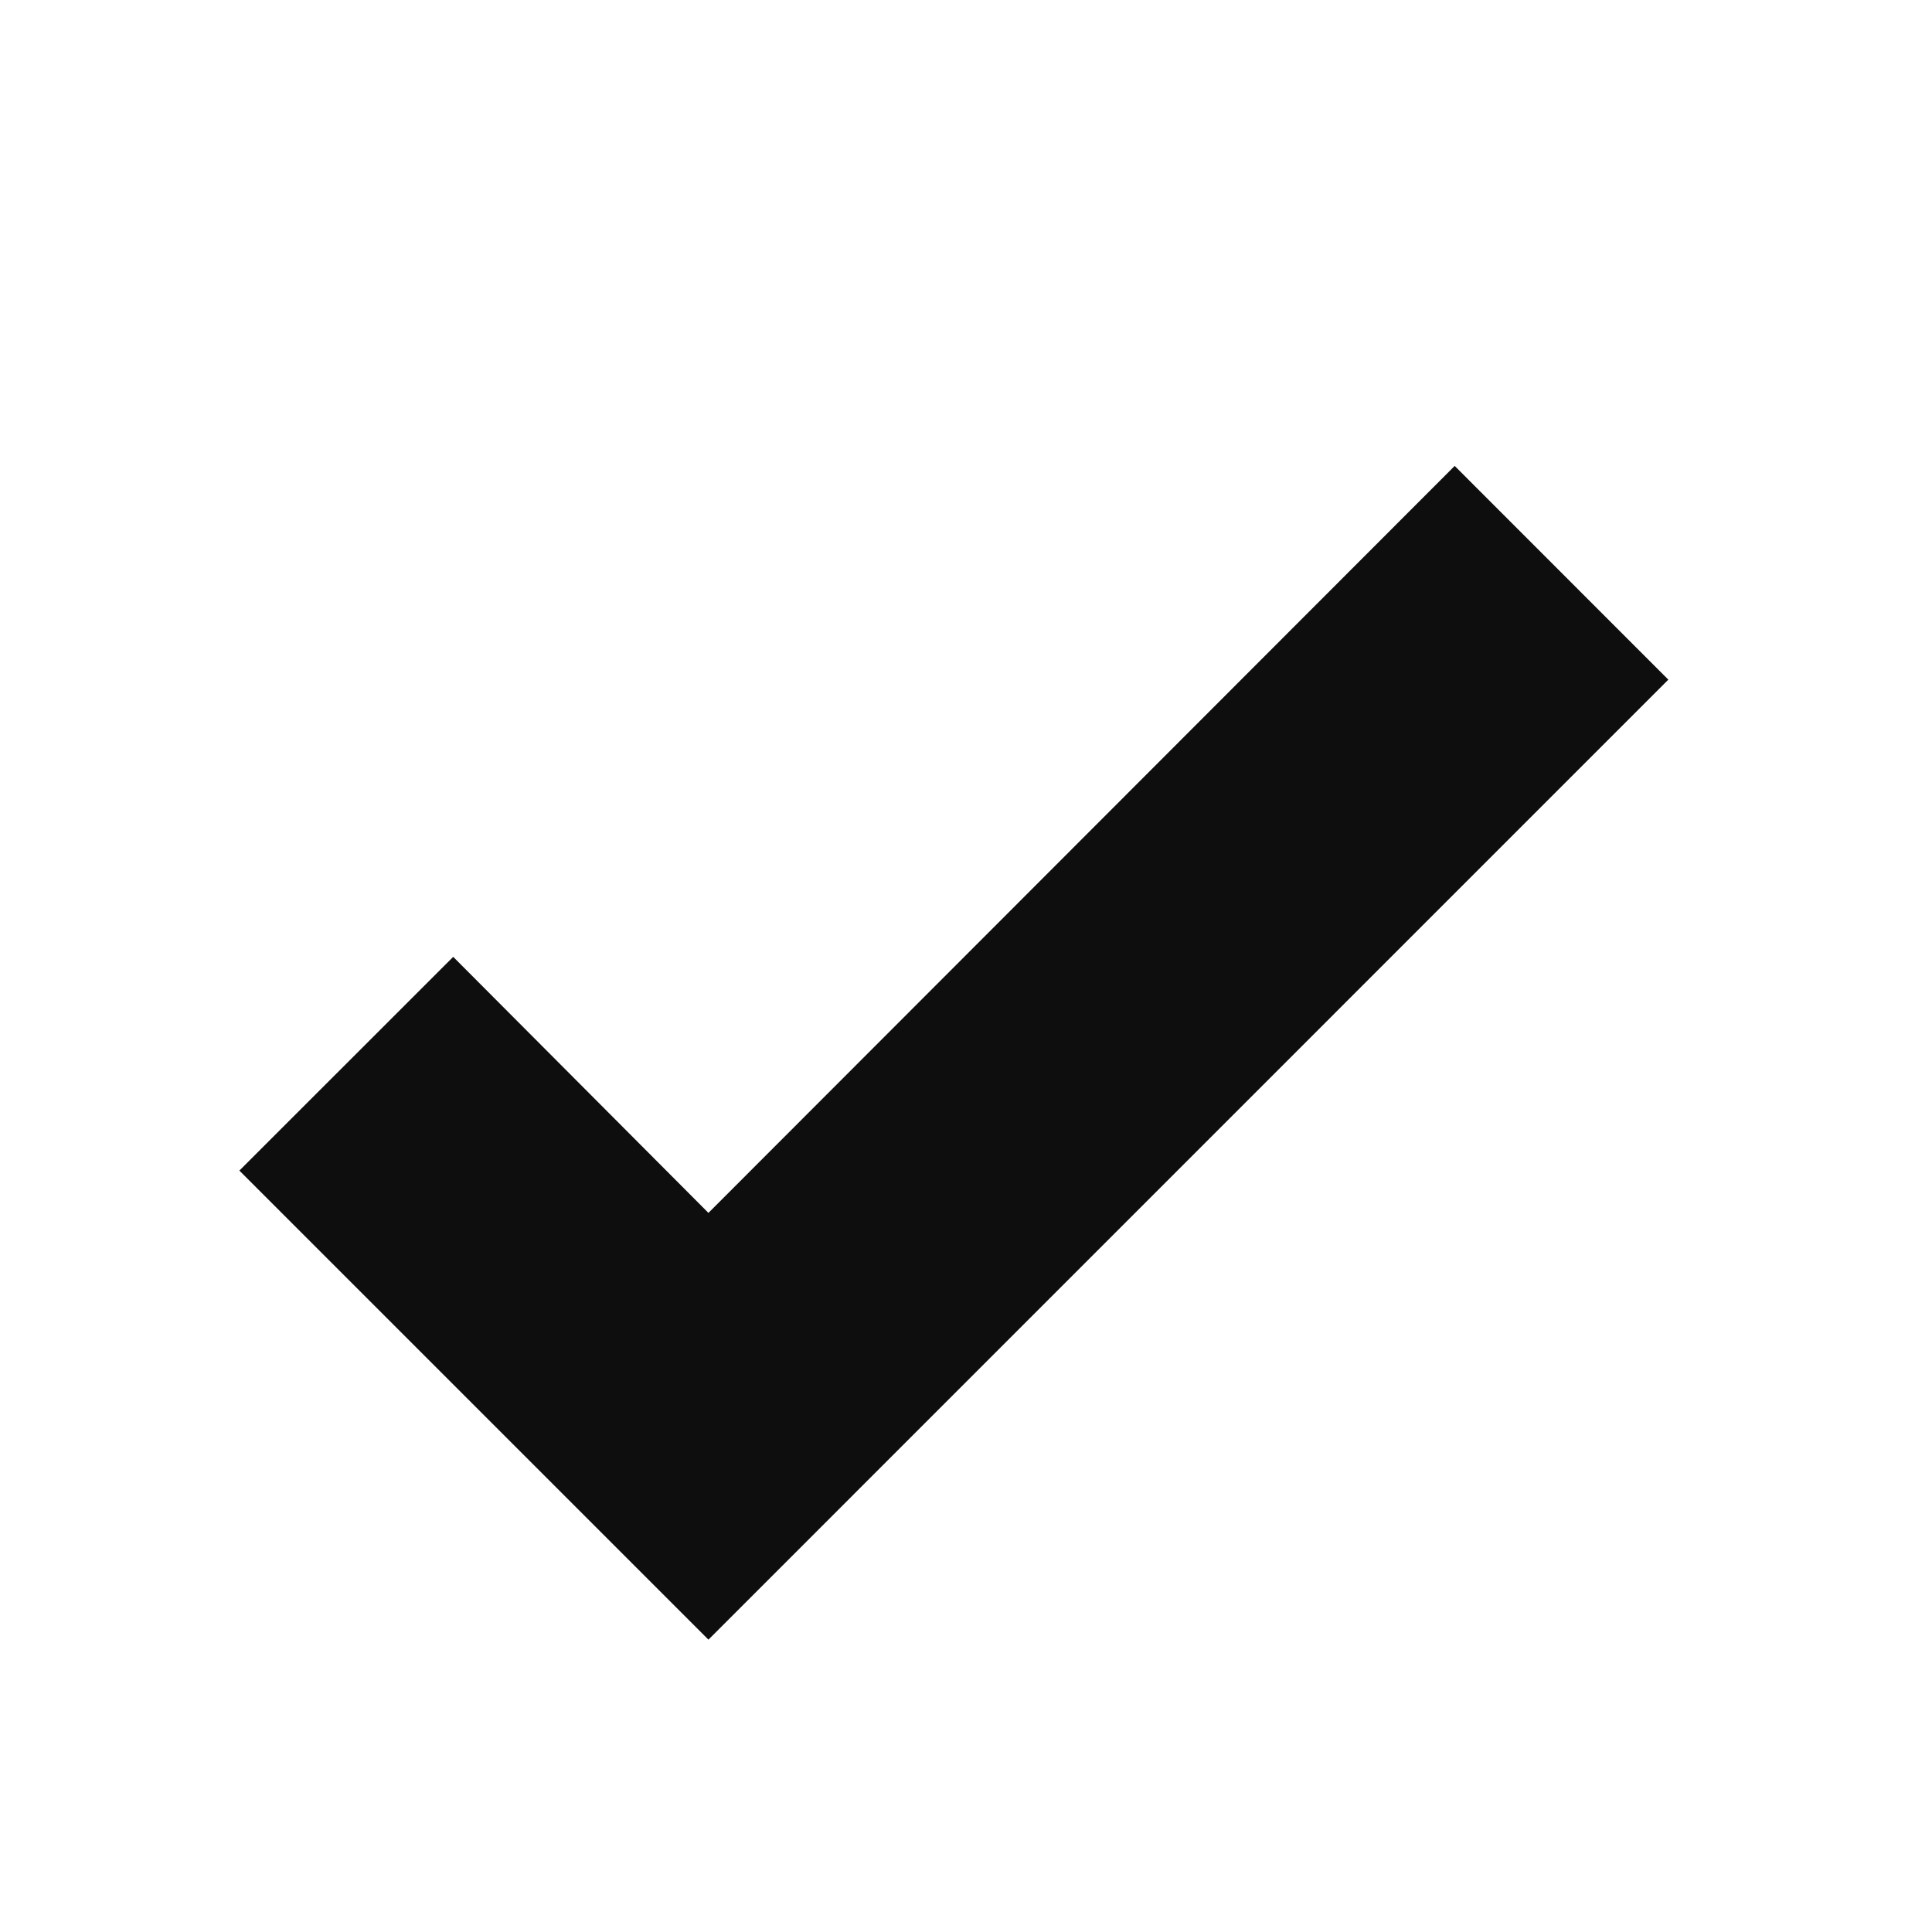 <?xml version="1.0" encoding="UTF-8"?> <svg xmlns="http://www.w3.org/2000/svg" width="19" height="19" viewBox="0 0 19 19" fill="none"><path d="M6.967 16.125L2.354 11.512L4.457 9.41L6.967 11.928L14.306 4.582L16.407 6.684L6.967 16.125Z" fill="#0E0E0E"></path></svg> 
